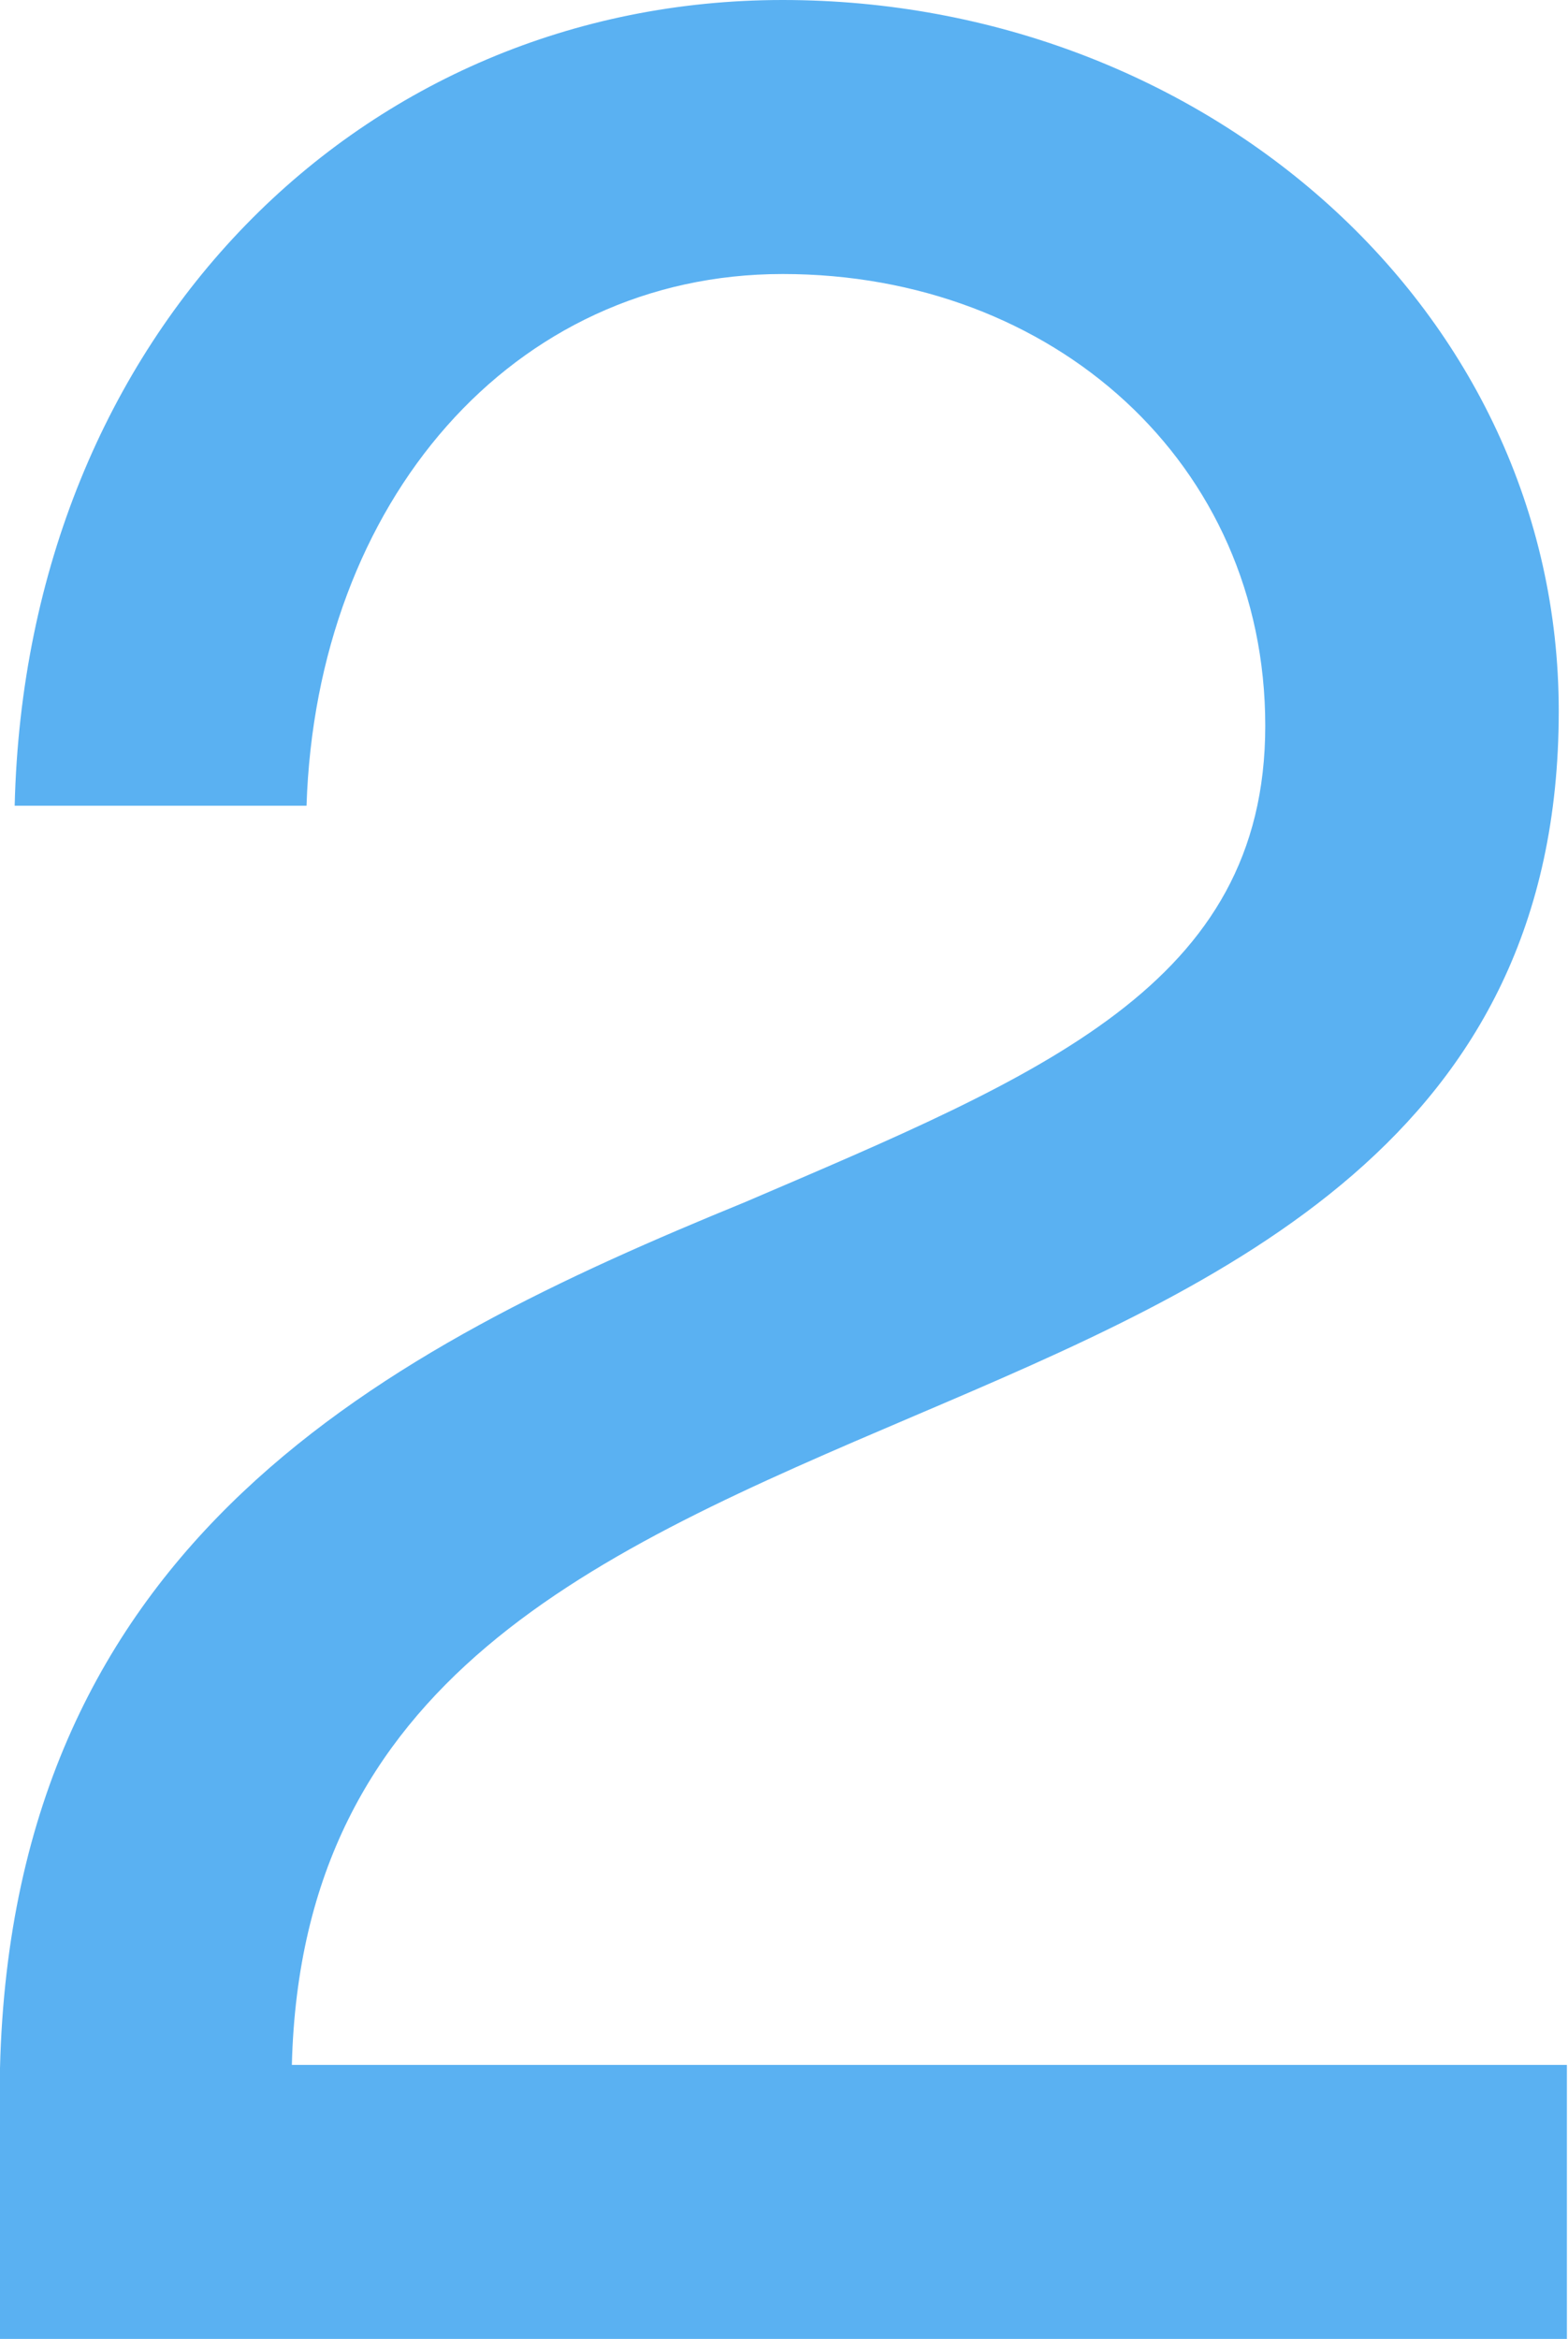<?xml version="1.0" encoding="UTF-8"?> <svg xmlns="http://www.w3.org/2000/svg" width="226" height="337" viewBox="0 0 226 337" fill="none"> <path d="M225.842 297.519H42.066C43.476 241.822 85.543 223.727 131.839 203.986C176.49 184.95 224.667 164.27 224.667 102.463C224.667 44.651 173.67 0 112.803 0C52.407 0 3.76 47.706 2.115 116.093H44.181C45.591 72.382 73.792 39.481 112.803 39.481C151.815 39.481 182.365 66.742 182.365 104.578C182.365 141.944 150.169 154.87 107.398 173.2C55.697 194.351 1.88 221.847 0 297.989V337H225.842V297.519Z" fill="#0387EB" fill-opacity="0.65"></path> </svg> 